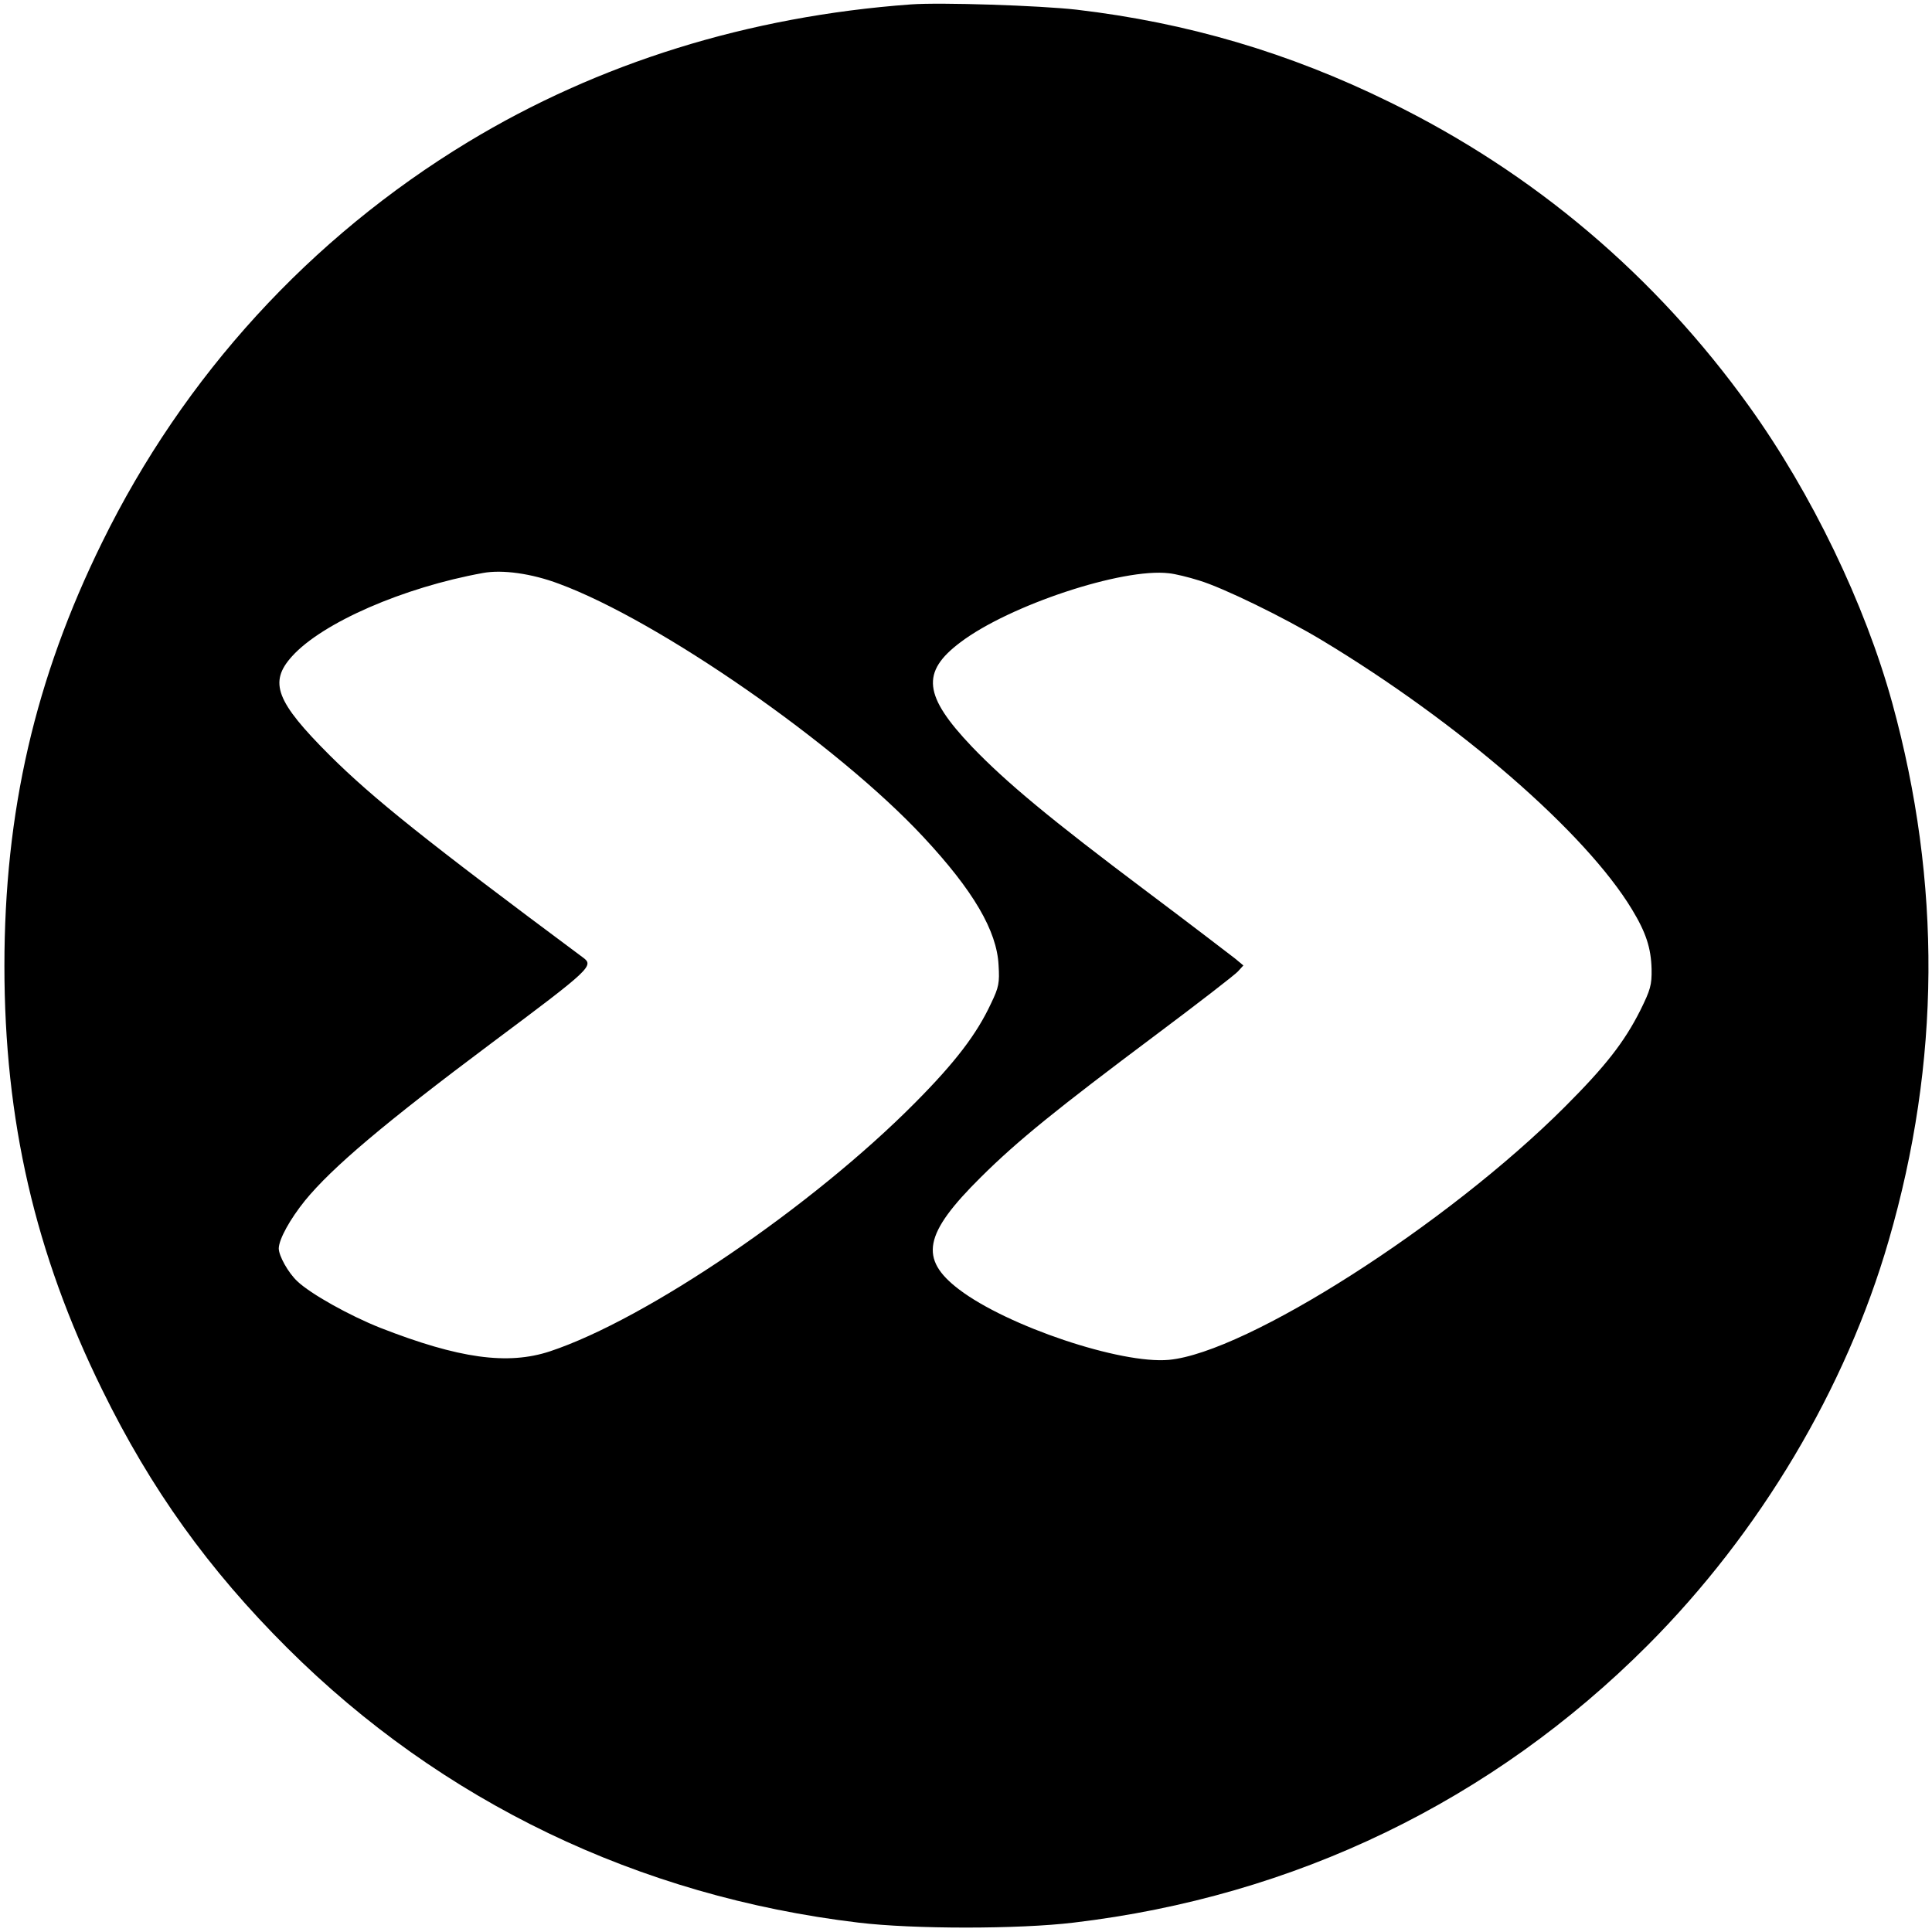 <?xml version="1.0" standalone="no"?>
<!DOCTYPE svg PUBLIC "-//W3C//DTD SVG 20010904//EN"
 "http://www.w3.org/TR/2001/REC-SVG-20010904/DTD/svg10.dtd">
<svg version="1.0" xmlns="http://www.w3.org/2000/svg"
 width="700pt" height="700pt" viewBox="0 0 700 700"
 preserveAspectRatio="xMidYMid meet">
<g transform="translate(0,700) scale(0.1,-0.1)"
fill="#000000" stroke="none">
<path d="M3300 6984 c-588 -43 -1131 -212 -1605 -499 -572 -347 -1029 -847
-1325 -1450 -243 -494 -354 -976 -354 -1535 0 -559 111 -1041 354 -1535 177
-361 386 -652 671 -936 559 -557 1273 -900 2069 -995 198 -24 582 -24 780 0
802 95 1517 441 2080 1005 406 407 718 930 873 1466 188 647 192 1296 13 1948
-99 359 -292 759 -518 1074 -340 474 -780 847 -1303 1103 -364 179 -734 288
-1135 335 -133 15 -492 27 -600 19z m-1275 -2099 c363 -134 1009 -583 1320
-917 182 -195 267 -341 273 -465 4 -64 1 -80 -27 -138 -52 -112 -130 -214
-276 -361 -373 -376 -973 -784 -1322 -900 -154 -51 -331 -26 -615 85 -111 44
-253 123 -301 169 -33 31 -67 92 -67 119 1 34 41 106 95 173 99 121 290 282
675 570 363 271 373 281 332 311 -570 424 -760 576 -918 733 -194 194 -221
264 -136 358 110 122 404 250 692 302 70 13 177 -2 275 -39z m2319 12 c87 -26
310 -135 446 -217 498 -300 955 -697 1123 -975 51 -84 69 -140 71 -216 1 -58
-4 -75 -41 -150 -58 -115 -126 -202 -273 -349 -427 -427 -1154 -891 -1435
-917 -174 -16 -585 122 -760 255 -146 111 -128 202 79 407 134 133 274 246
636 517 151 113 284 216 295 228 l20 22 -30 25 c-17 13 -160 123 -320 243
-349 262 -509 395 -633 524 -176 185 -186 271 -42 379 177 134 587 270 755
250 22 -2 71 -14 109 -26z"/>
</g>
</svg>
